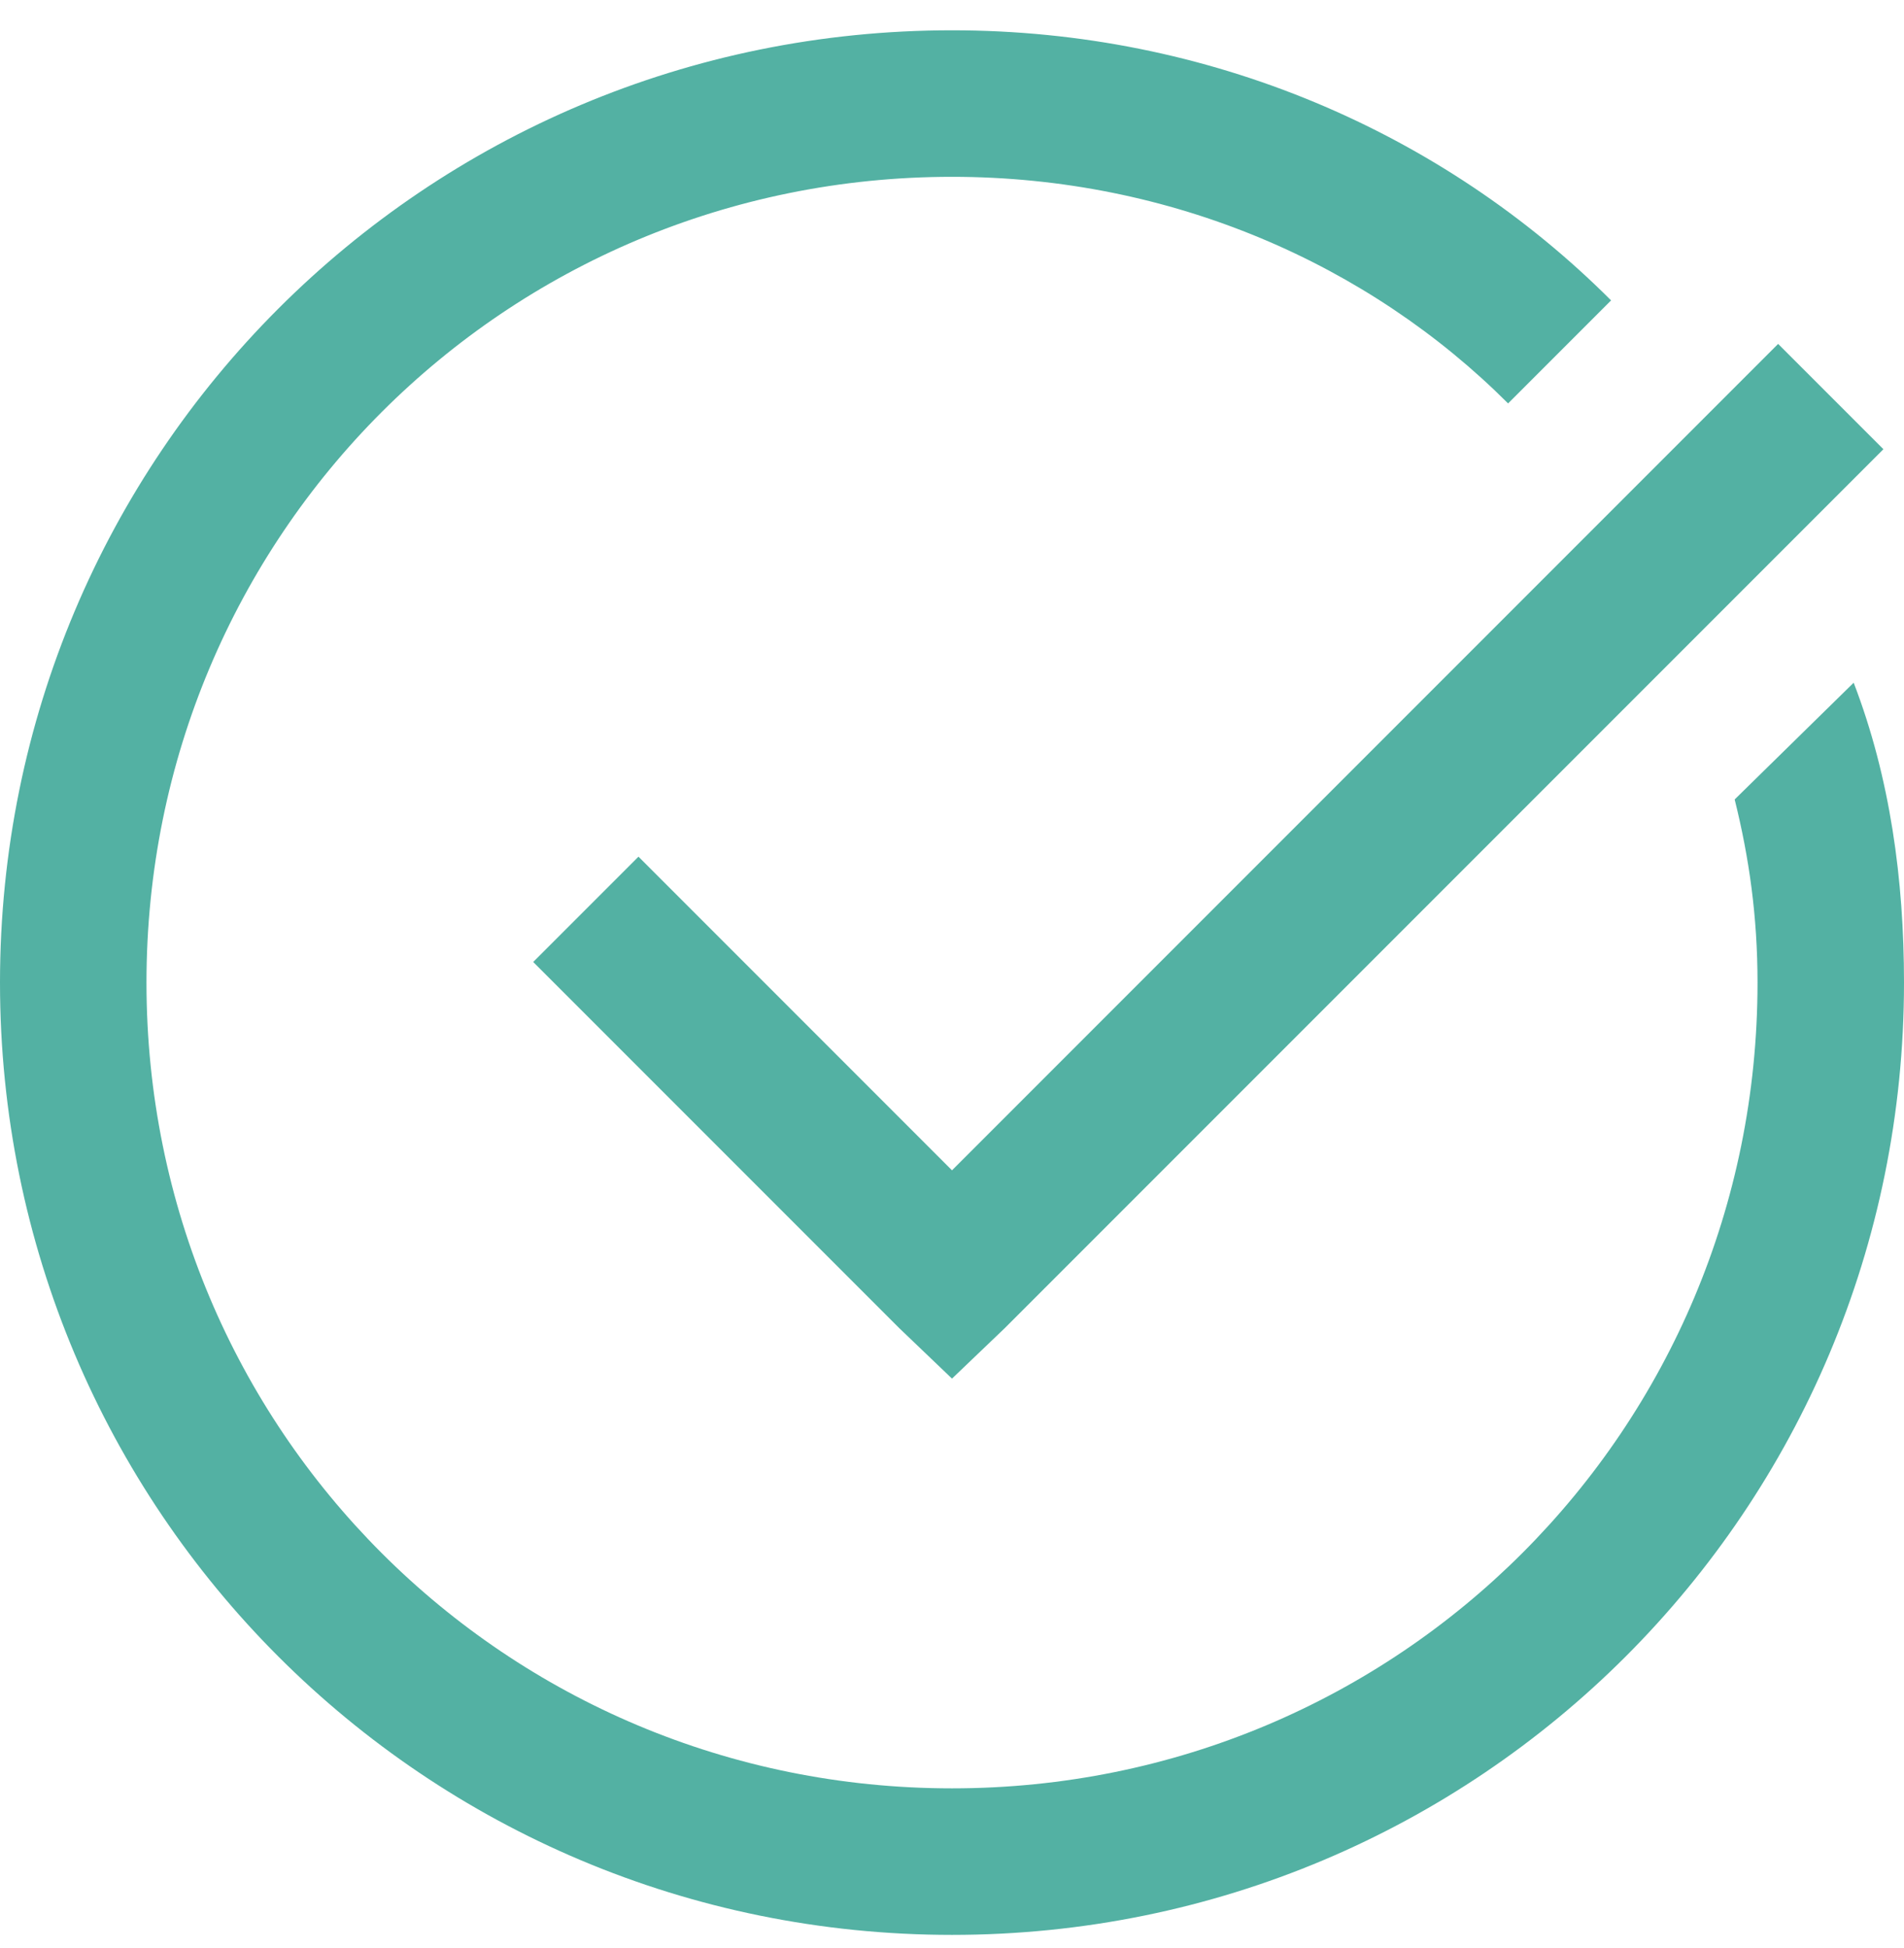 <?xml version="1.0" encoding="UTF-8"?>
<svg width="44px" height="45px" viewBox="0 0 44 45" version="1.1" xmlns="http://www.w3.org/2000/svg" xmlns:xlink="http://www.w3.org/1999/xlink">
    <title>Checked_53B1A3_44x44</title>
    <defs>
        <path d="M22,0 C27.923,0 33.337,2.347 37.231,6.24 L37.231,6.24 L34.851,8.62 C31.638,5.407 27.077,3.385 22,3.385 C11.674,3.385 3.385,11.674 3.385,22 C3.385,32.326 11.674,40.615 22,40.615 C32.326,40.615 40.615,32.326 40.615,22 C40.615,20.48 40.424,19.124 40.087,17.769 L40.087,17.769 L42.837,15.072 C43.683,17.273 44,19.633 44,22 C44,34.183 34.183,44 22,44 C9.817,44 0,34.183 0,22 C0,9.817 9.817,0 22,0 Z M41.091,7.245 L43.524,9.678 L23.216,29.986 L22,31.149 L20.784,29.986 L12.322,21.524 L14.755,19.091 L22,26.337 L41.091,7.245 Z" id="path-1"></path>
    </defs>
    <g id="Medicare-Pages---Product-Pages---Desktop" stroke="none" stroke-width="1" fill="none" fill-rule="evenodd">
        <g id="Medicare-Part-D---Product---Non-State" transform="translate(-510, -3753)">
            <g id="Understanding-part-d-drug-coverage" transform="translate(126, 3613.7)">
                <g id="row-1" transform="translate(0, 140)">
                    <g id="Iconography-/-Health-/-Hospital" transform="translate(384, 0)">
                        <mask id="mask-2" fill="white">
                            <use xlink:href="#path-1"></use>
                        </mask>
                        <use id="Shape" fill="#53B1A3" xlink:href="#path-1"></use>
                    </g>
                </g>
            </g>
        </g>
    </g>
</svg>